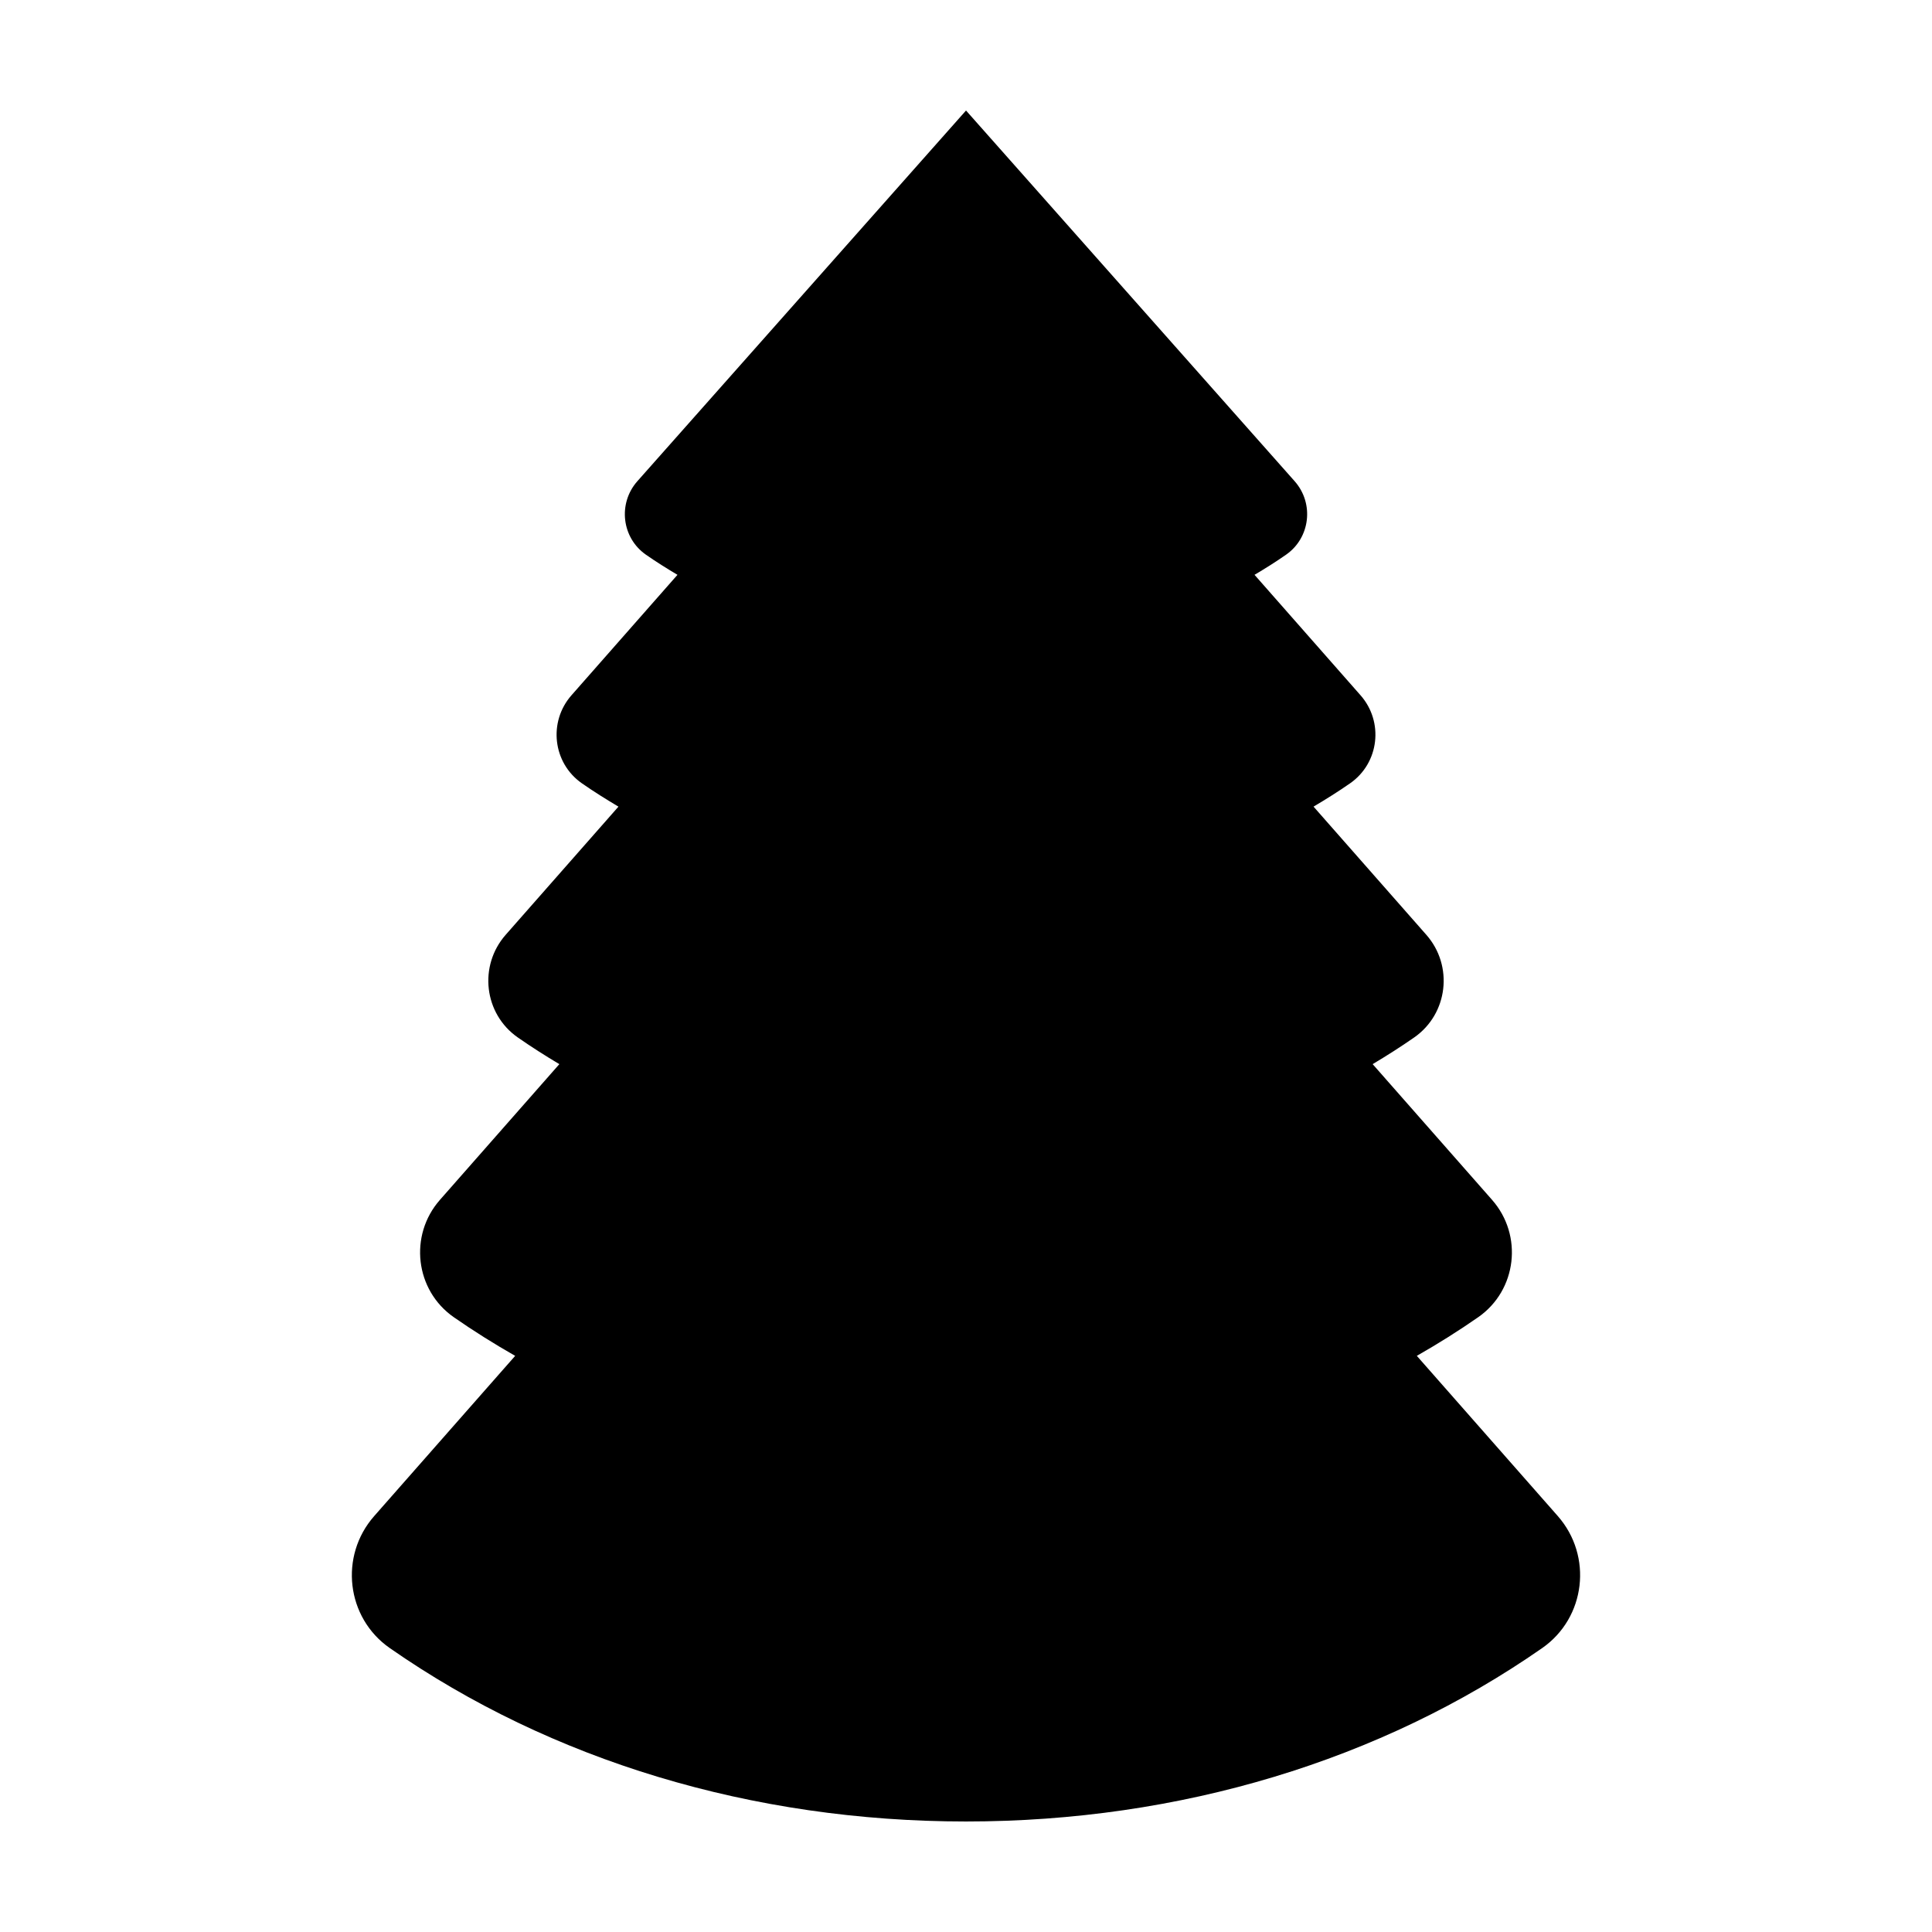 <?xml version="1.0" encoding="UTF-8"?>
<!-- The Best Svg Icon site in the world: iconSvg.co, Visit us! https://iconsvg.co -->
<svg fill="#000000" width="800px" height="800px" version="1.1" viewBox="144 144 512 512" xmlns="http://www.w3.org/2000/svg">
 <path d="m556.84 545.78-37.367-42.465c5.586-3.188 11.023-6.59 16.27-10.246 10.262-7.152 11.934-21.699 3.672-31.09l-31.648-35.973c3.754-2.242 7.441-4.586 11.012-7.074 8.977-6.258 10.445-18.984 3.211-27.199l-29.887-33.969c3.305-1.965 6.566-4 9.703-6.191 7.699-5.367 8.953-16.273 2.75-23.316l-28.094-31.926c2.856-1.688 5.664-3.449 8.367-5.34 6.414-4.469 7.457-13.562 2.293-19.434l-87.117-98.27-87.129 98.273c-5.164 5.871-4.121 14.957 2.293 19.434 2.711 1.891 5.516 3.648 8.367 5.34l-28.094 31.926c-6.195 7.043-4.941 17.949 2.75 23.316 3.141 2.191 6.398 4.223 9.703 6.191l-29.887 33.969c-7.231 8.219-5.769 20.945 3.211 27.199 3.57 2.488 7.254 4.832 11.012 7.074l-31.648 35.973c-8.262 9.391-6.59 23.938 3.672 31.09 5.246 3.656 10.688 7.059 16.27 10.246l-37.367 42.465c-9.297 10.566-7.418 26.93 4.133 34.973 42.746 29.785 96.02 45.957 152.71 45.957s109.96-16.172 152.7-45.961c11.547-8.051 13.426-24.41 4.133-34.973z"/>
</svg>